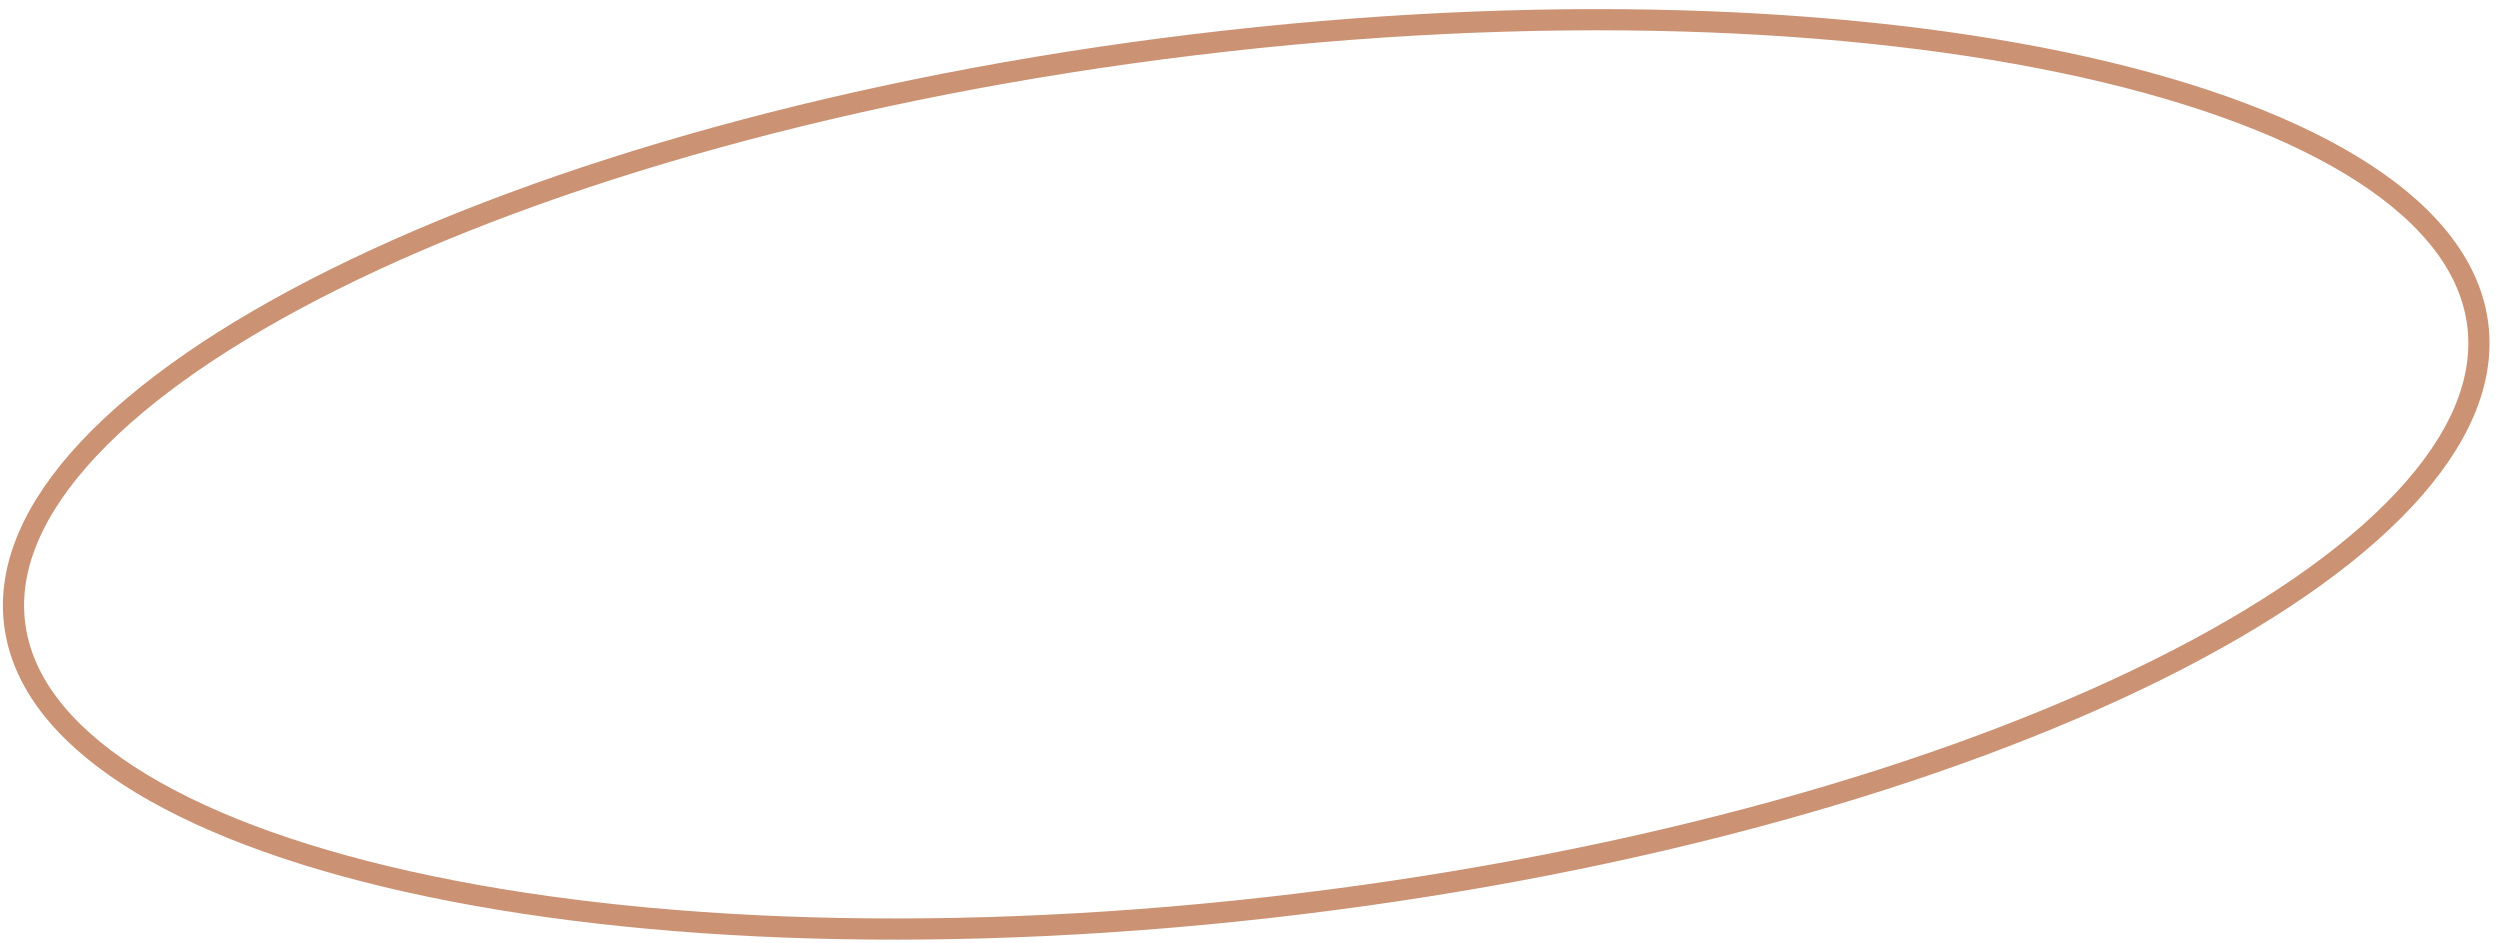 <?xml version="1.0" encoding="UTF-8"?> <svg xmlns="http://www.w3.org/2000/svg" width="236" height="89" viewBox="0 0 236 89" fill="none"> <path d="M233.908 30.709C234.553 36.037 232.139 41.619 226.914 47.194C221.693 52.765 213.764 58.218 203.668 63.232C183.485 73.257 154.849 81.432 122.551 85.342C90.253 89.251 60.494 88.144 38.502 83.224C27.501 80.763 18.499 77.359 12.101 73.195C5.696 69.027 2.02 64.183 1.376 58.854C0.731 53.526 3.144 47.944 8.37 42.369C13.59 36.798 21.52 31.346 31.616 26.331C51.799 16.306 80.434 8.131 112.732 4.222C145.03 0.312 174.789 1.419 196.781 6.339C207.782 8.801 216.784 12.204 223.183 16.368C229.587 20.536 233.263 25.381 233.908 30.709Z" stroke="#CB9274" stroke-width="2"></path> </svg> 